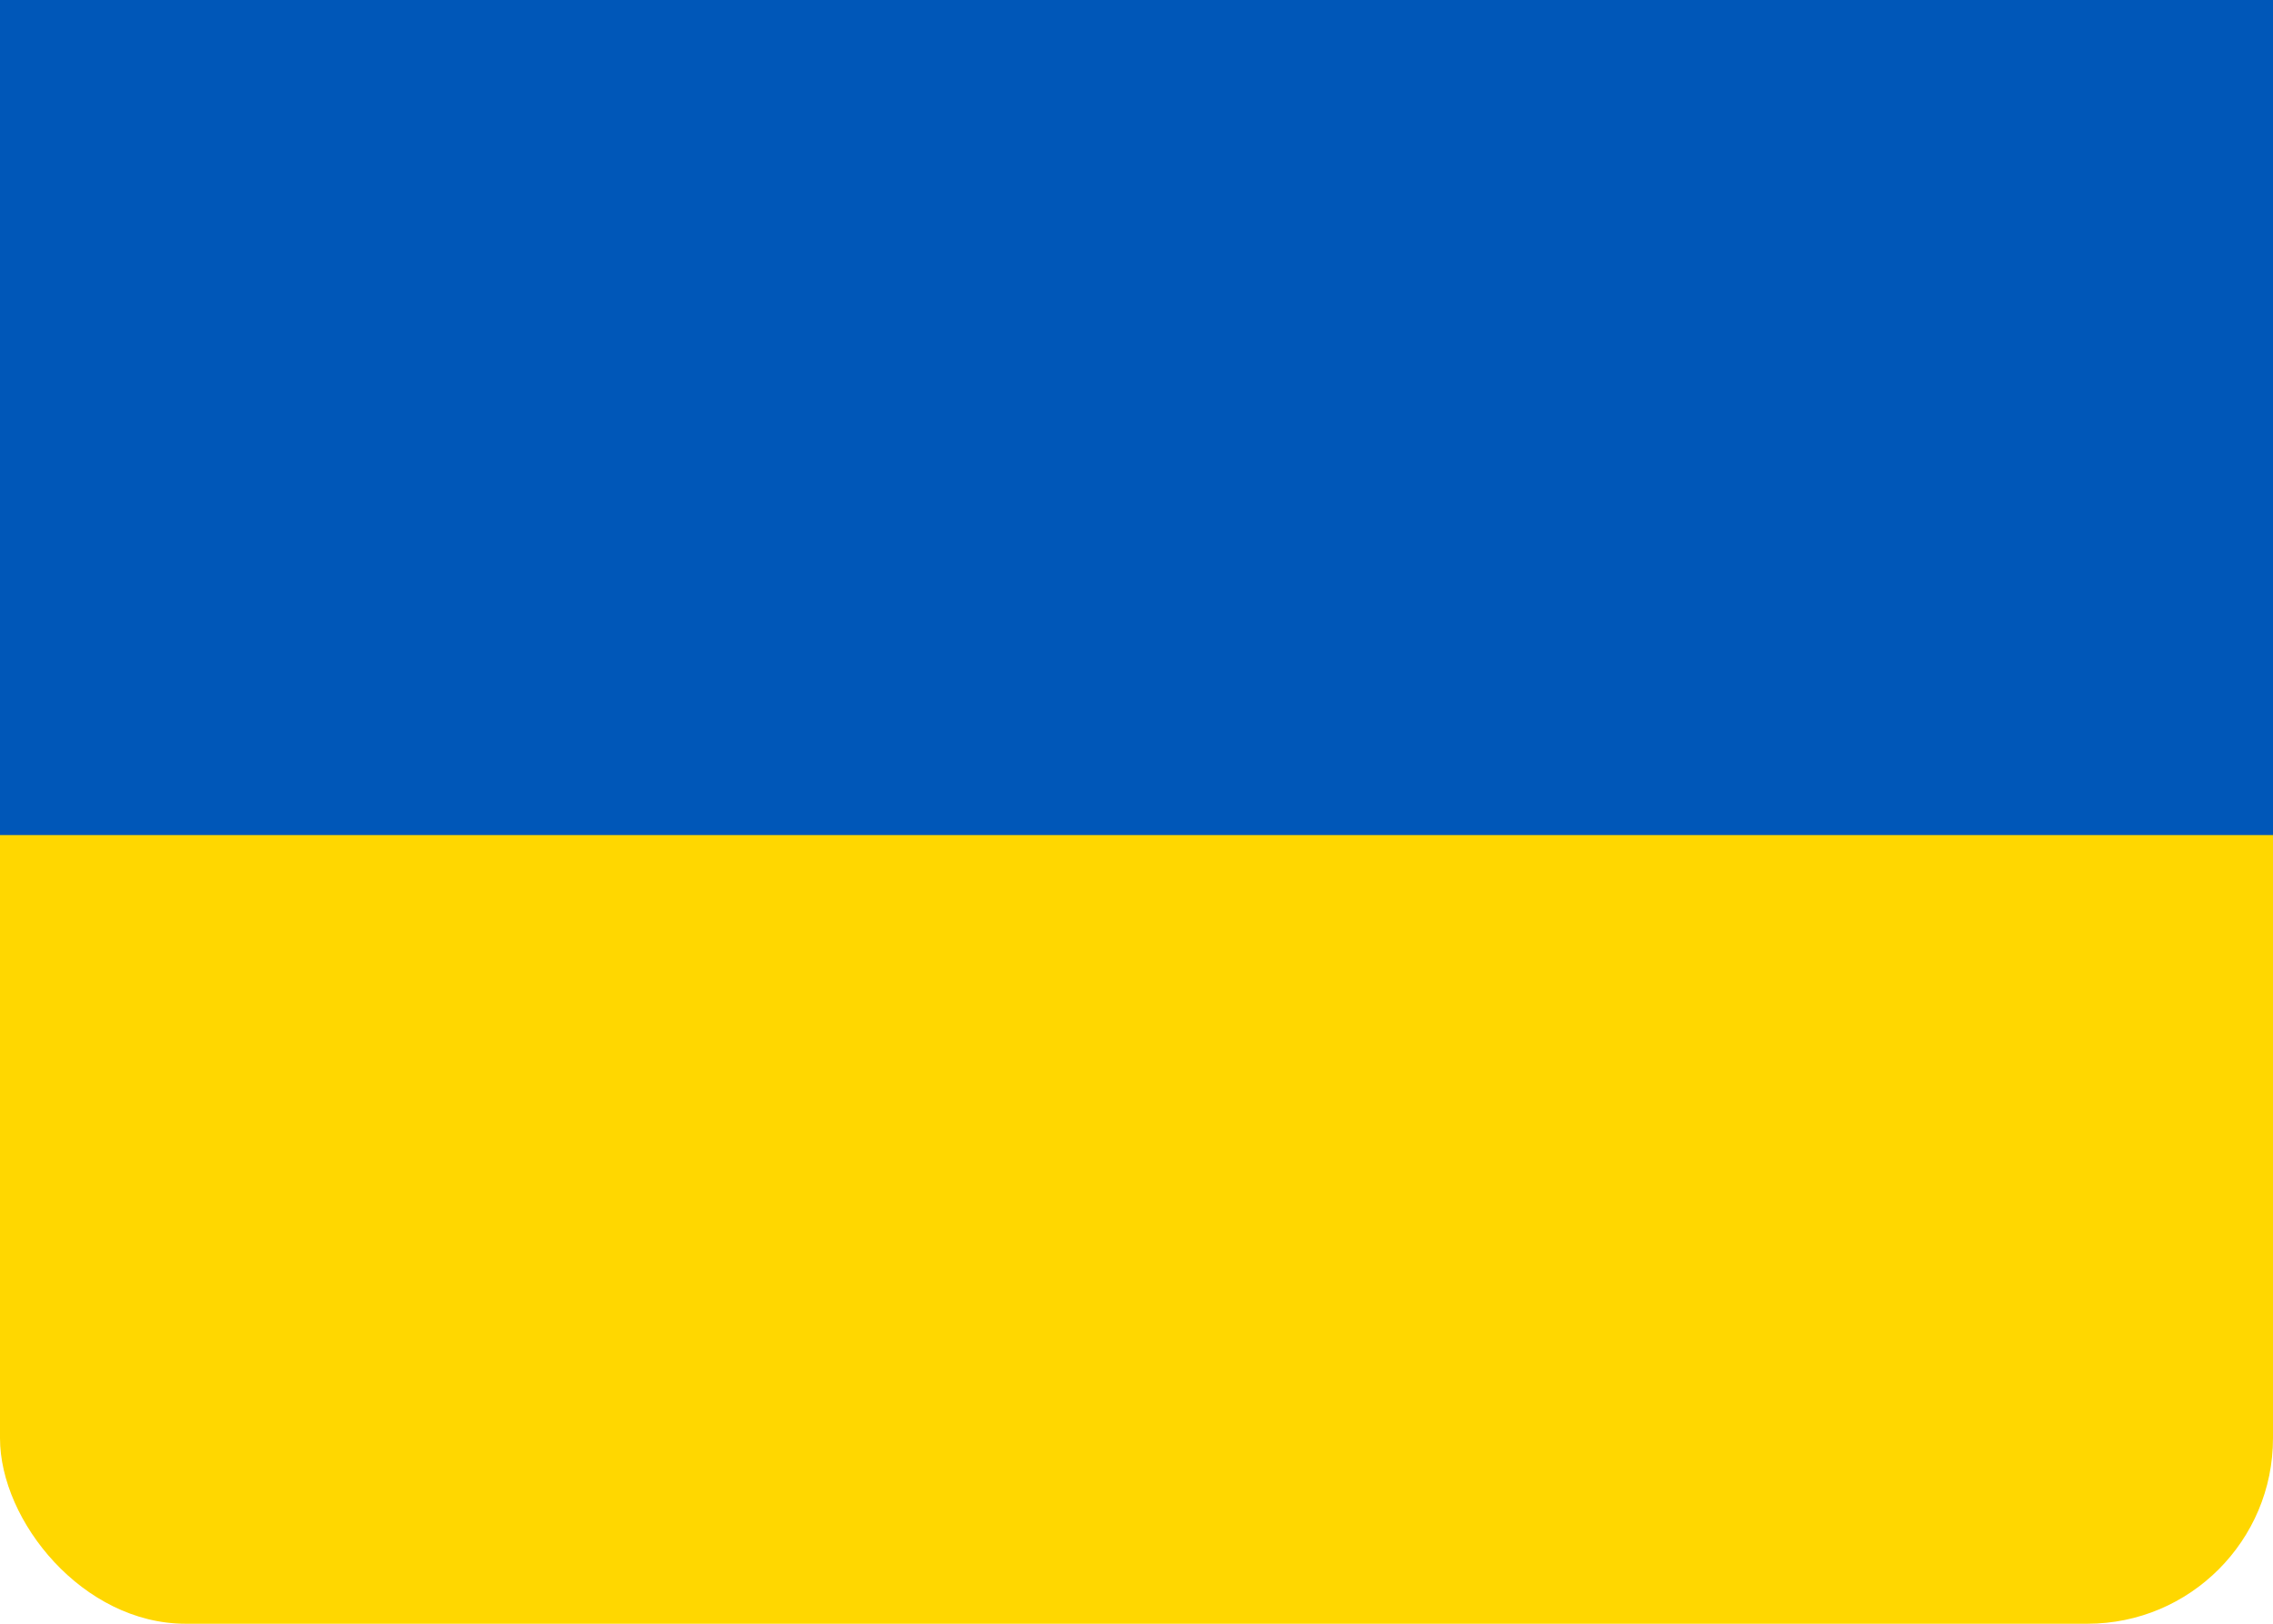 <svg width="49" height="35" viewBox="0 0 49 35" fill="none" xmlns="http://www.w3.org/2000/svg">
<rect width="49" height="35" rx="4" fill="#FFD700"/>
<path fill-rule="evenodd" clip-rule="evenodd" d="M0 0H49V18H0V0Z" fill="#0057B8"/>
</svg>
